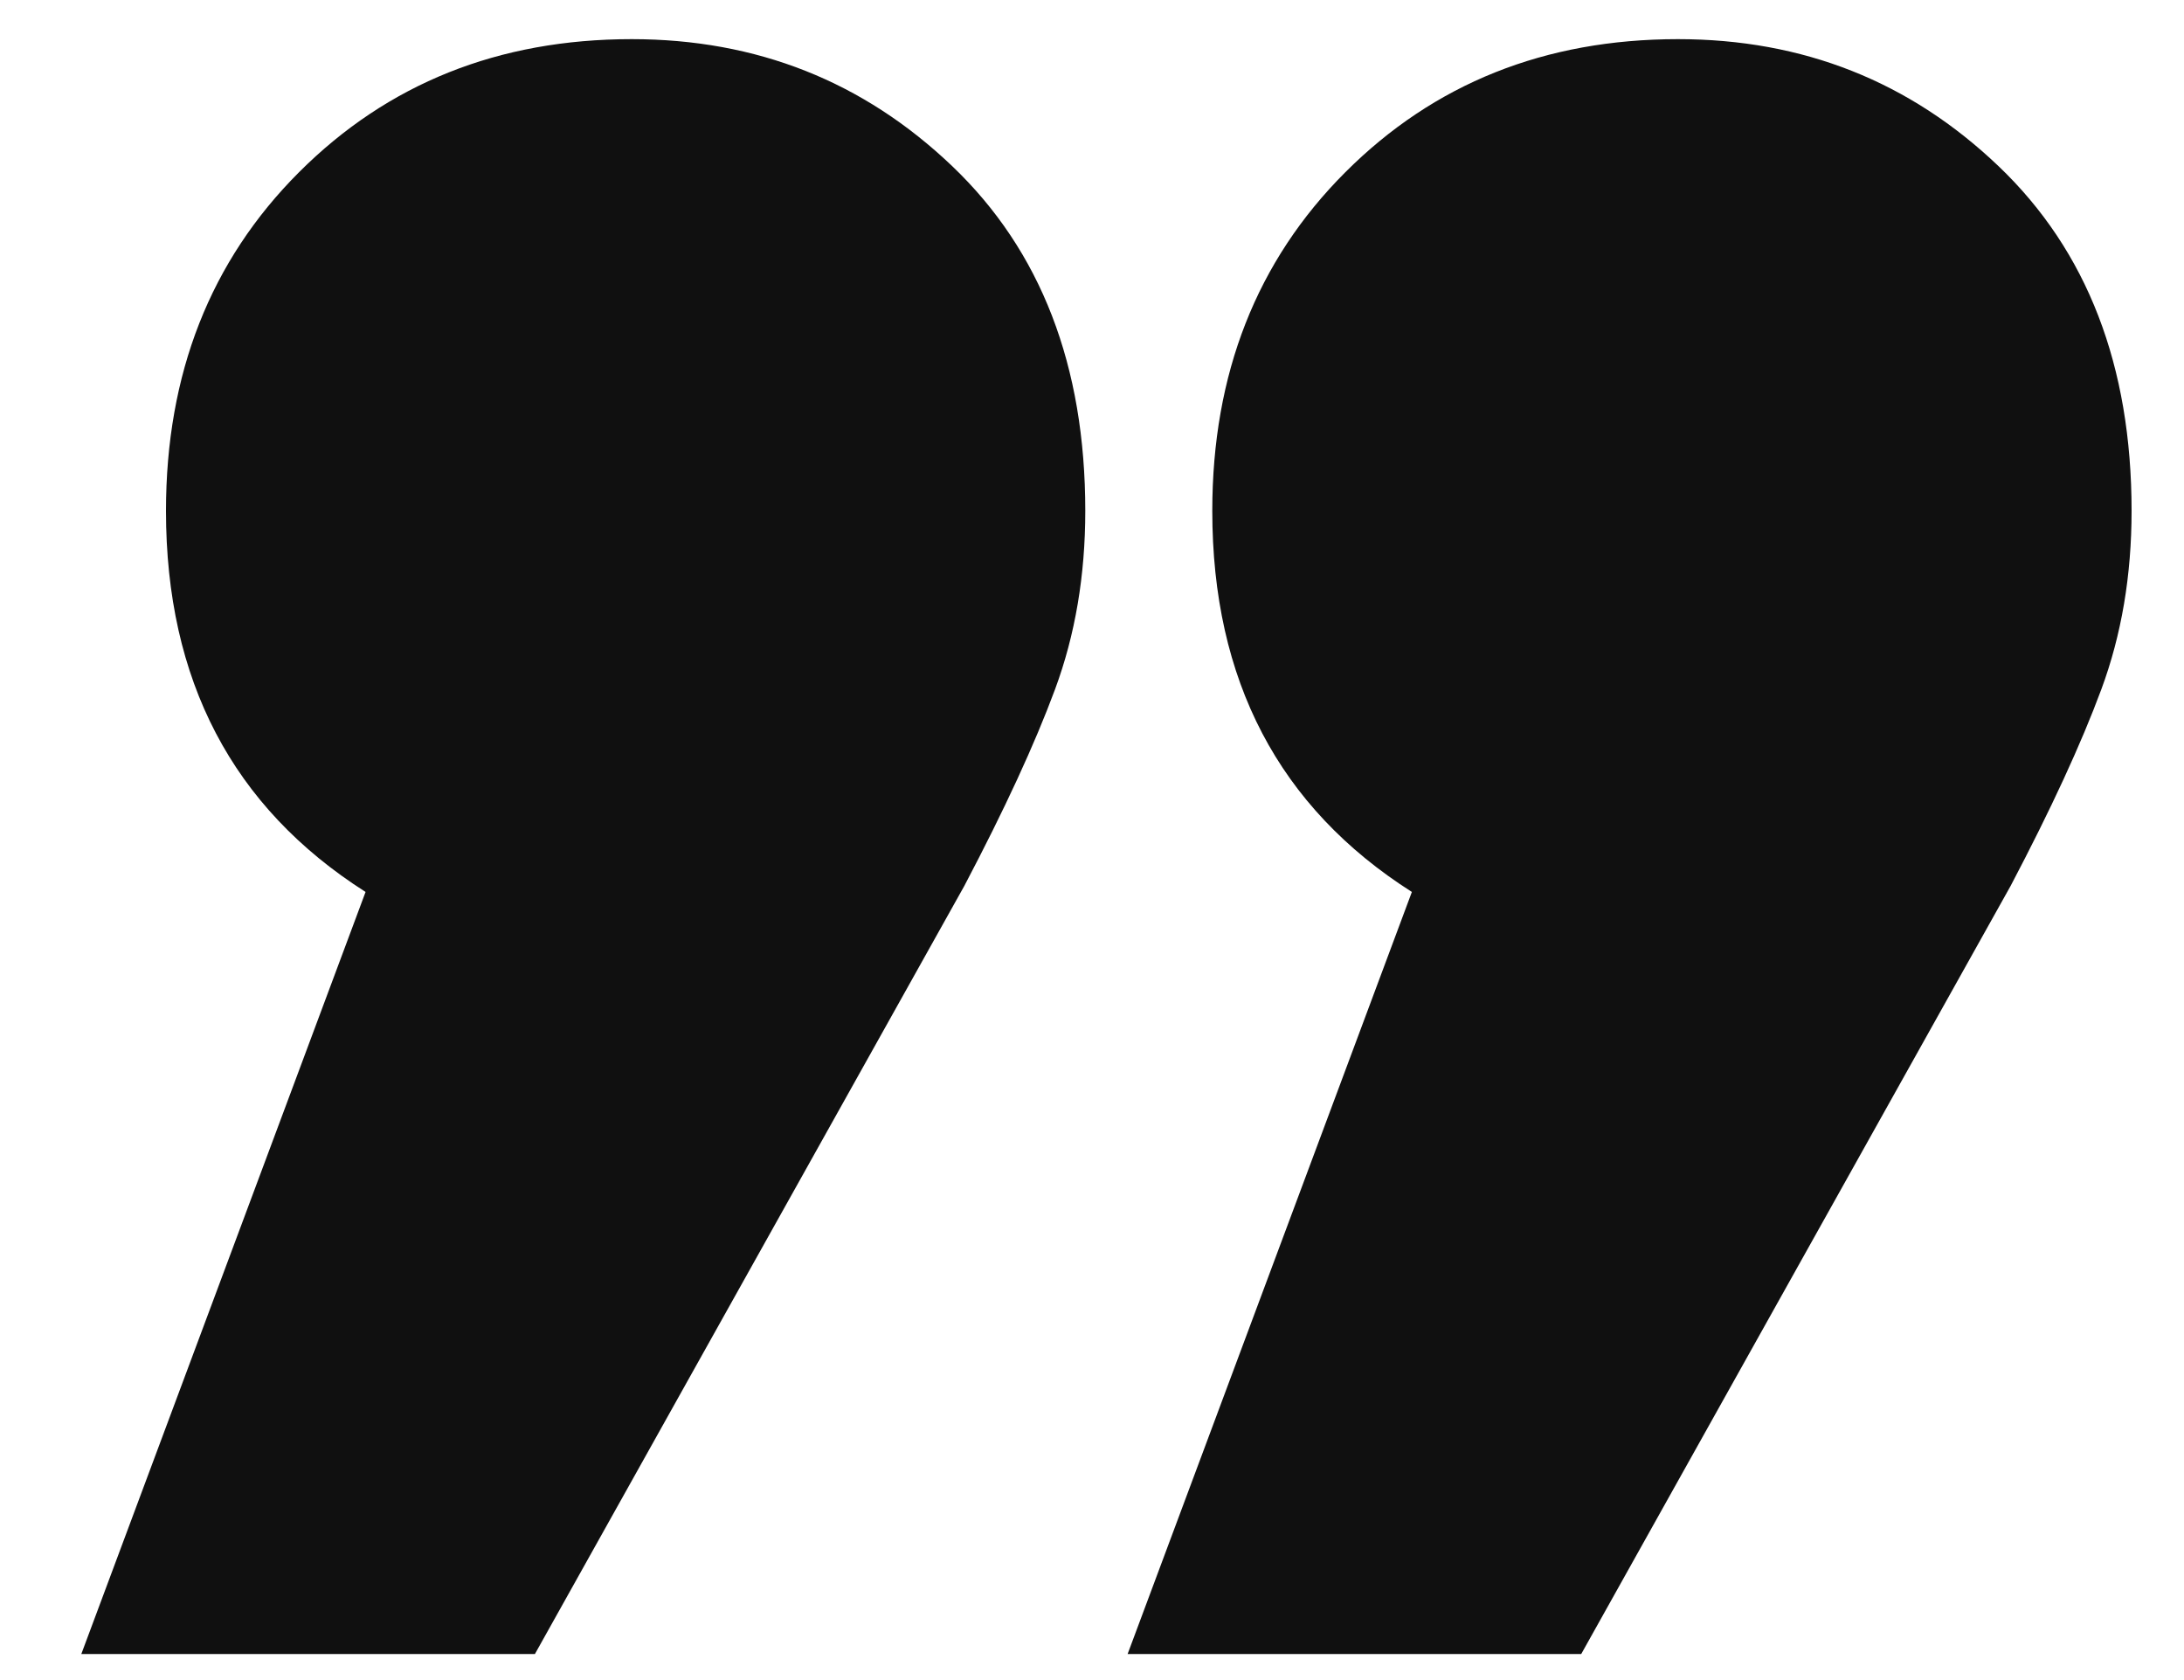 <?xml version="1.0" encoding="UTF-8"?>
<svg width="26px" height="20px" viewBox="0 0 26 20" version="1.1" xmlns="http://www.w3.org/2000/svg" xmlns:xlink="http://www.w3.org/1999/xlink">
    <title>quote_02</title>
    <g id="Page-1" stroke="none" stroke-width="1" fill="none" fill-rule="evenodd">
        <g id="MKB_01" transform="translate(-1064, -2622)" fill="#101010" fill-rule="nonzero">
            <g id="quote_02" transform="translate(1064.968, 2622.466)">
                <g id="Group-12" transform="translate(0, 0)">
                    <path d="M5.4,19.224 L10.512,10.08 C10.992,9.168 11.352,8.388 11.592,7.74 C11.832,7.092 11.952,6.384 11.952,5.616 C11.952,3.888 11.424,2.52 10.368,1.512 C9.312,0.504 8.04,0 6.552,0 C4.968,0 3.648,0.528 2.592,1.584 C1.536,2.64 1.008,3.984 1.008,5.616 C1.008,7.632 1.8,9.144 3.384,10.152 L3.384,10.152 L1.13686838e-13,19.224 L5.4,19.224 Z" id="Path"></path>
                    <path d="M17.856,19.224 L22.968,10.08 C23.448,9.168 23.808,8.388 24.048,7.74 C24.288,7.092 24.408,6.384 24.408,5.616 C24.408,3.888 23.88,2.52 22.824,1.512 C21.768,0.504 20.496,0 19.008,0 C17.424,0 16.104,0.528 15.048,1.584 C13.992,2.64 13.464,3.984 13.464,5.616 C13.464,7.632 14.256,9.144 15.84,10.152 L15.84,10.152 L12.456,19.224 L17.856,19.224 Z" id="Path"></path>
                </g>
            </g>
        </g>
    </g>
</svg>